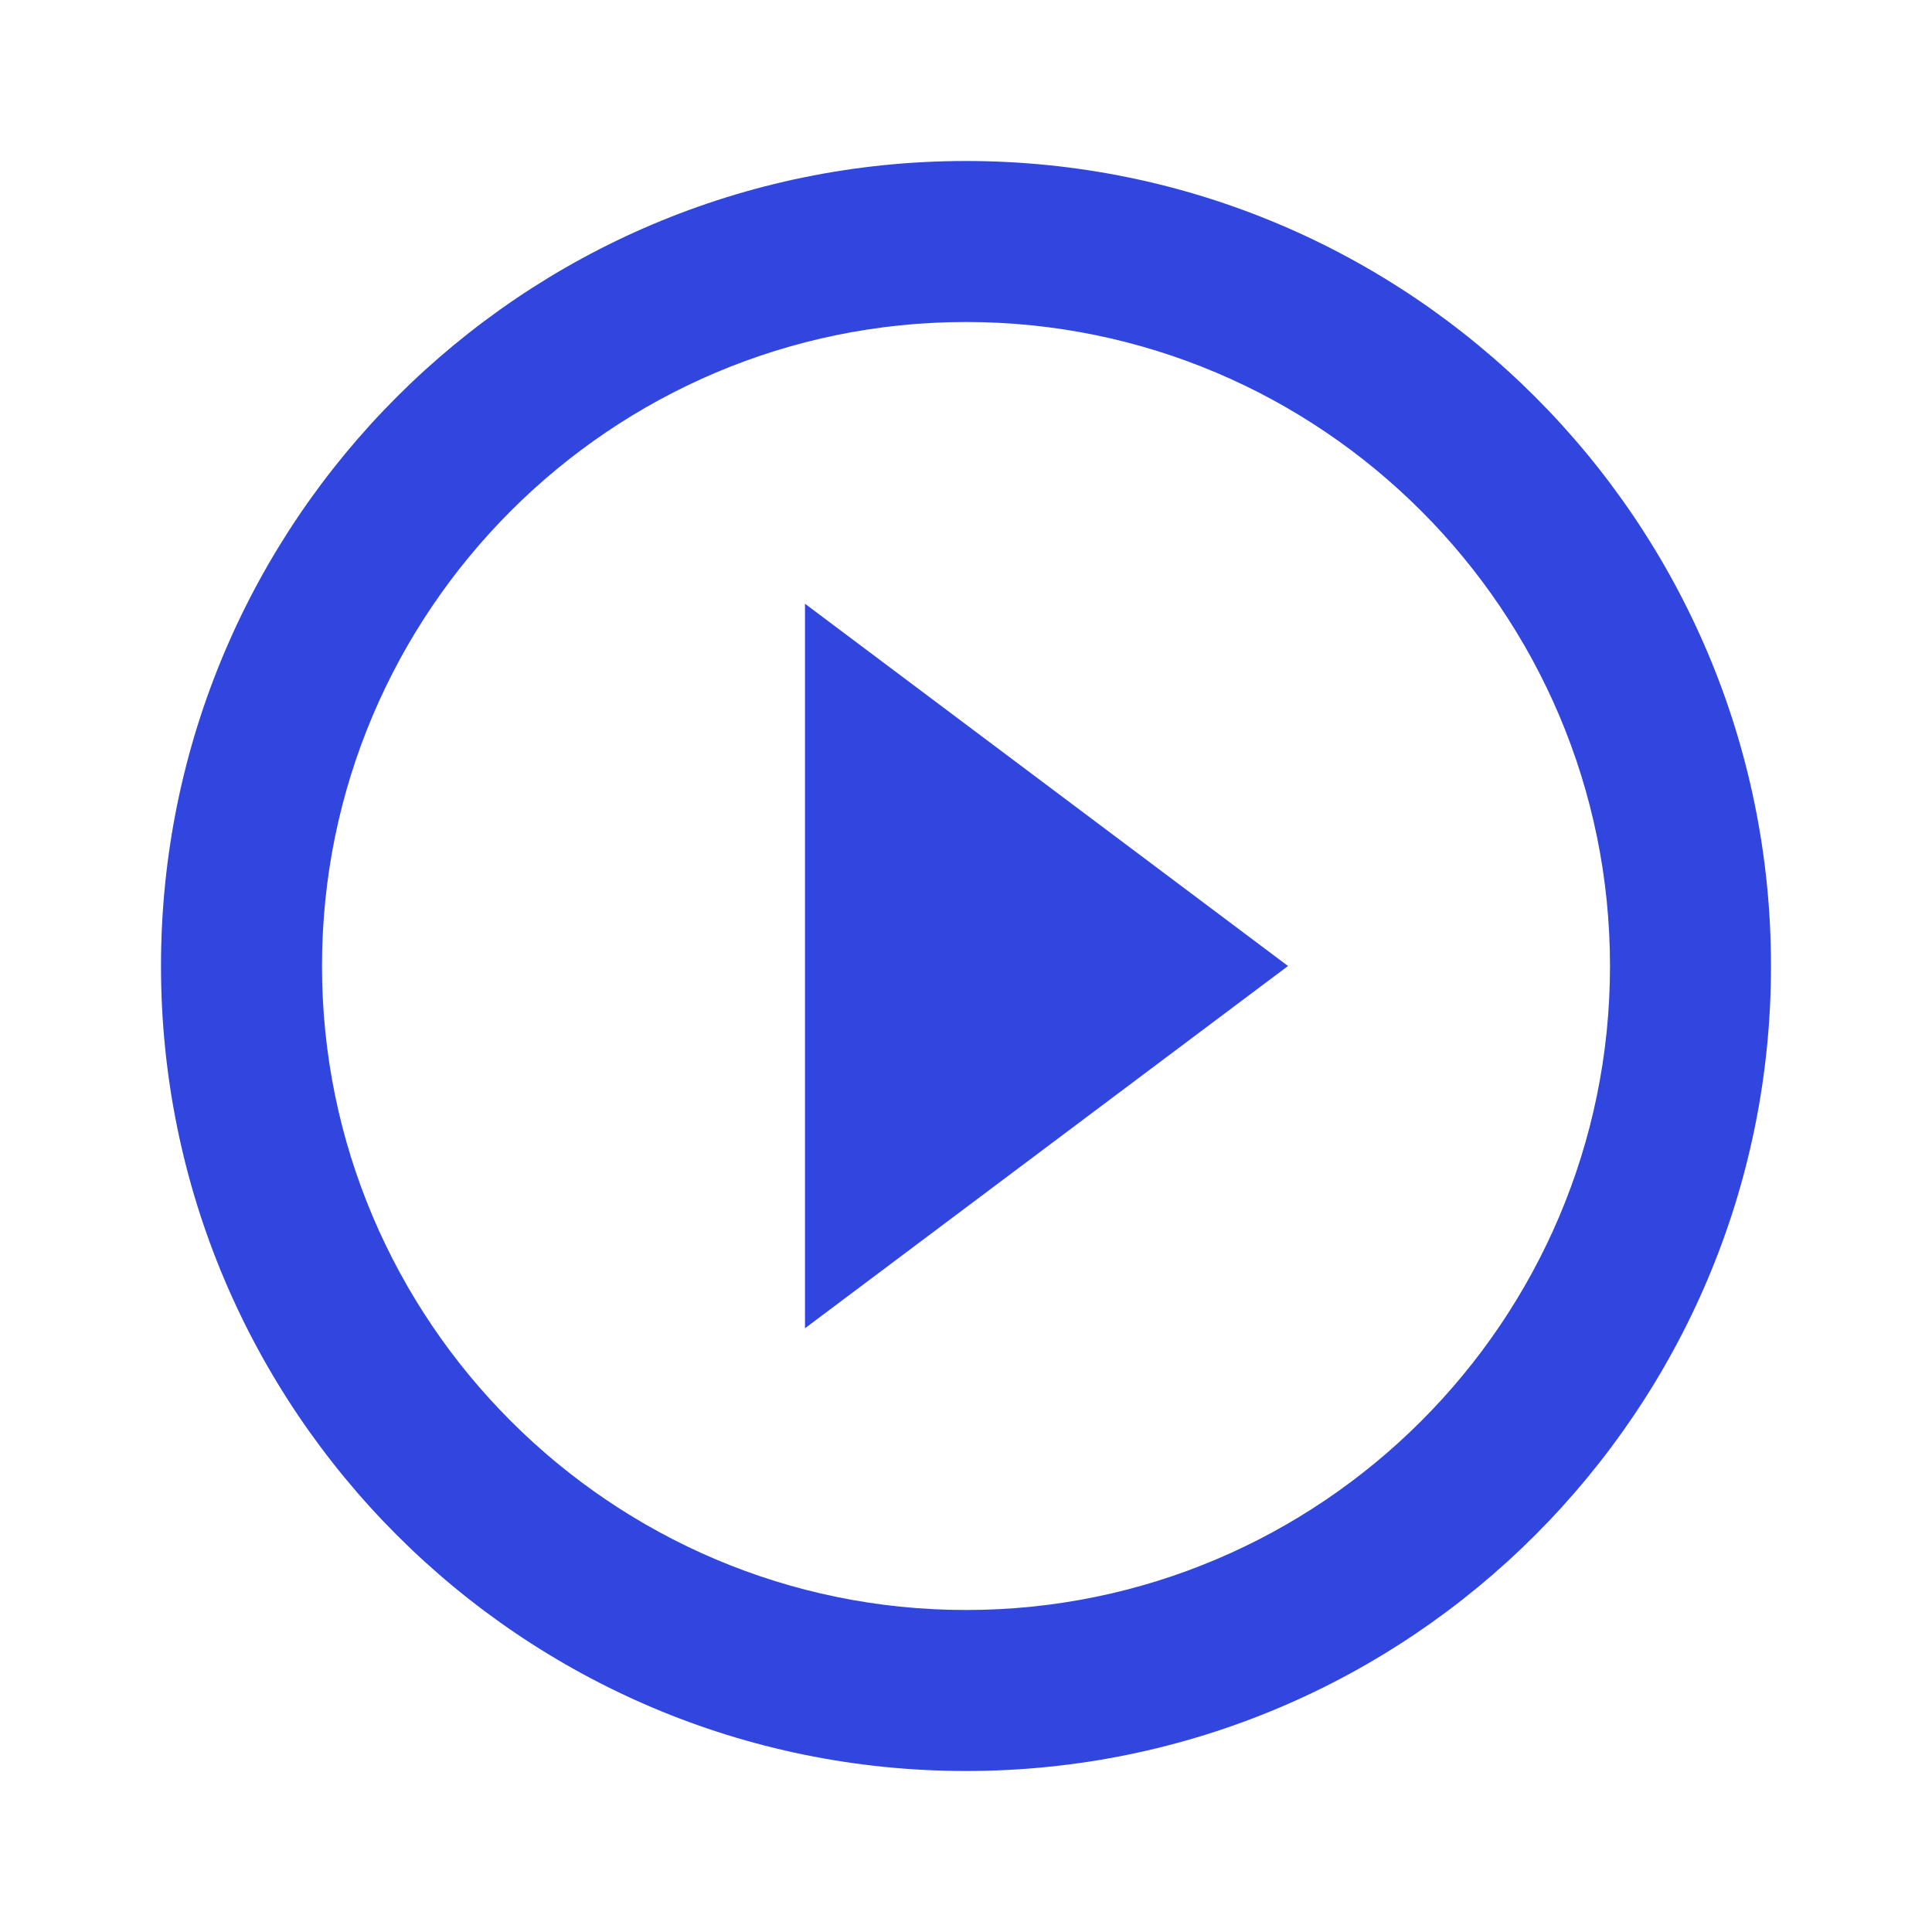 <svg width="24" height="24" viewBox="0 0 24 24" fill="none" xmlns="http://www.w3.org/2000/svg">
<g clip-path="url(#clip0_381_5700)">
<path d="M10 16.5L16 12L10 7.5V16.5ZM12 2C6.48 2 2 6.48 2 12C2 17.52 6.48 22 12 22C17.52 22 22 17.52 22 12C22 6.48 17.52 2 12 2ZM12 20C7.59 20 4 16.41 4 12C4 7.59 7.59 4 12 4C16.41 4 20 7.59 20 12C20 16.41 16.41 20 12 20Z" fill="#3046DF"/>
</g>
<defs>
<clipPath id="clip0_381_5700">
<rect width="24" height="24" fill="white"/>
</clipPath>
</defs>
</svg>
